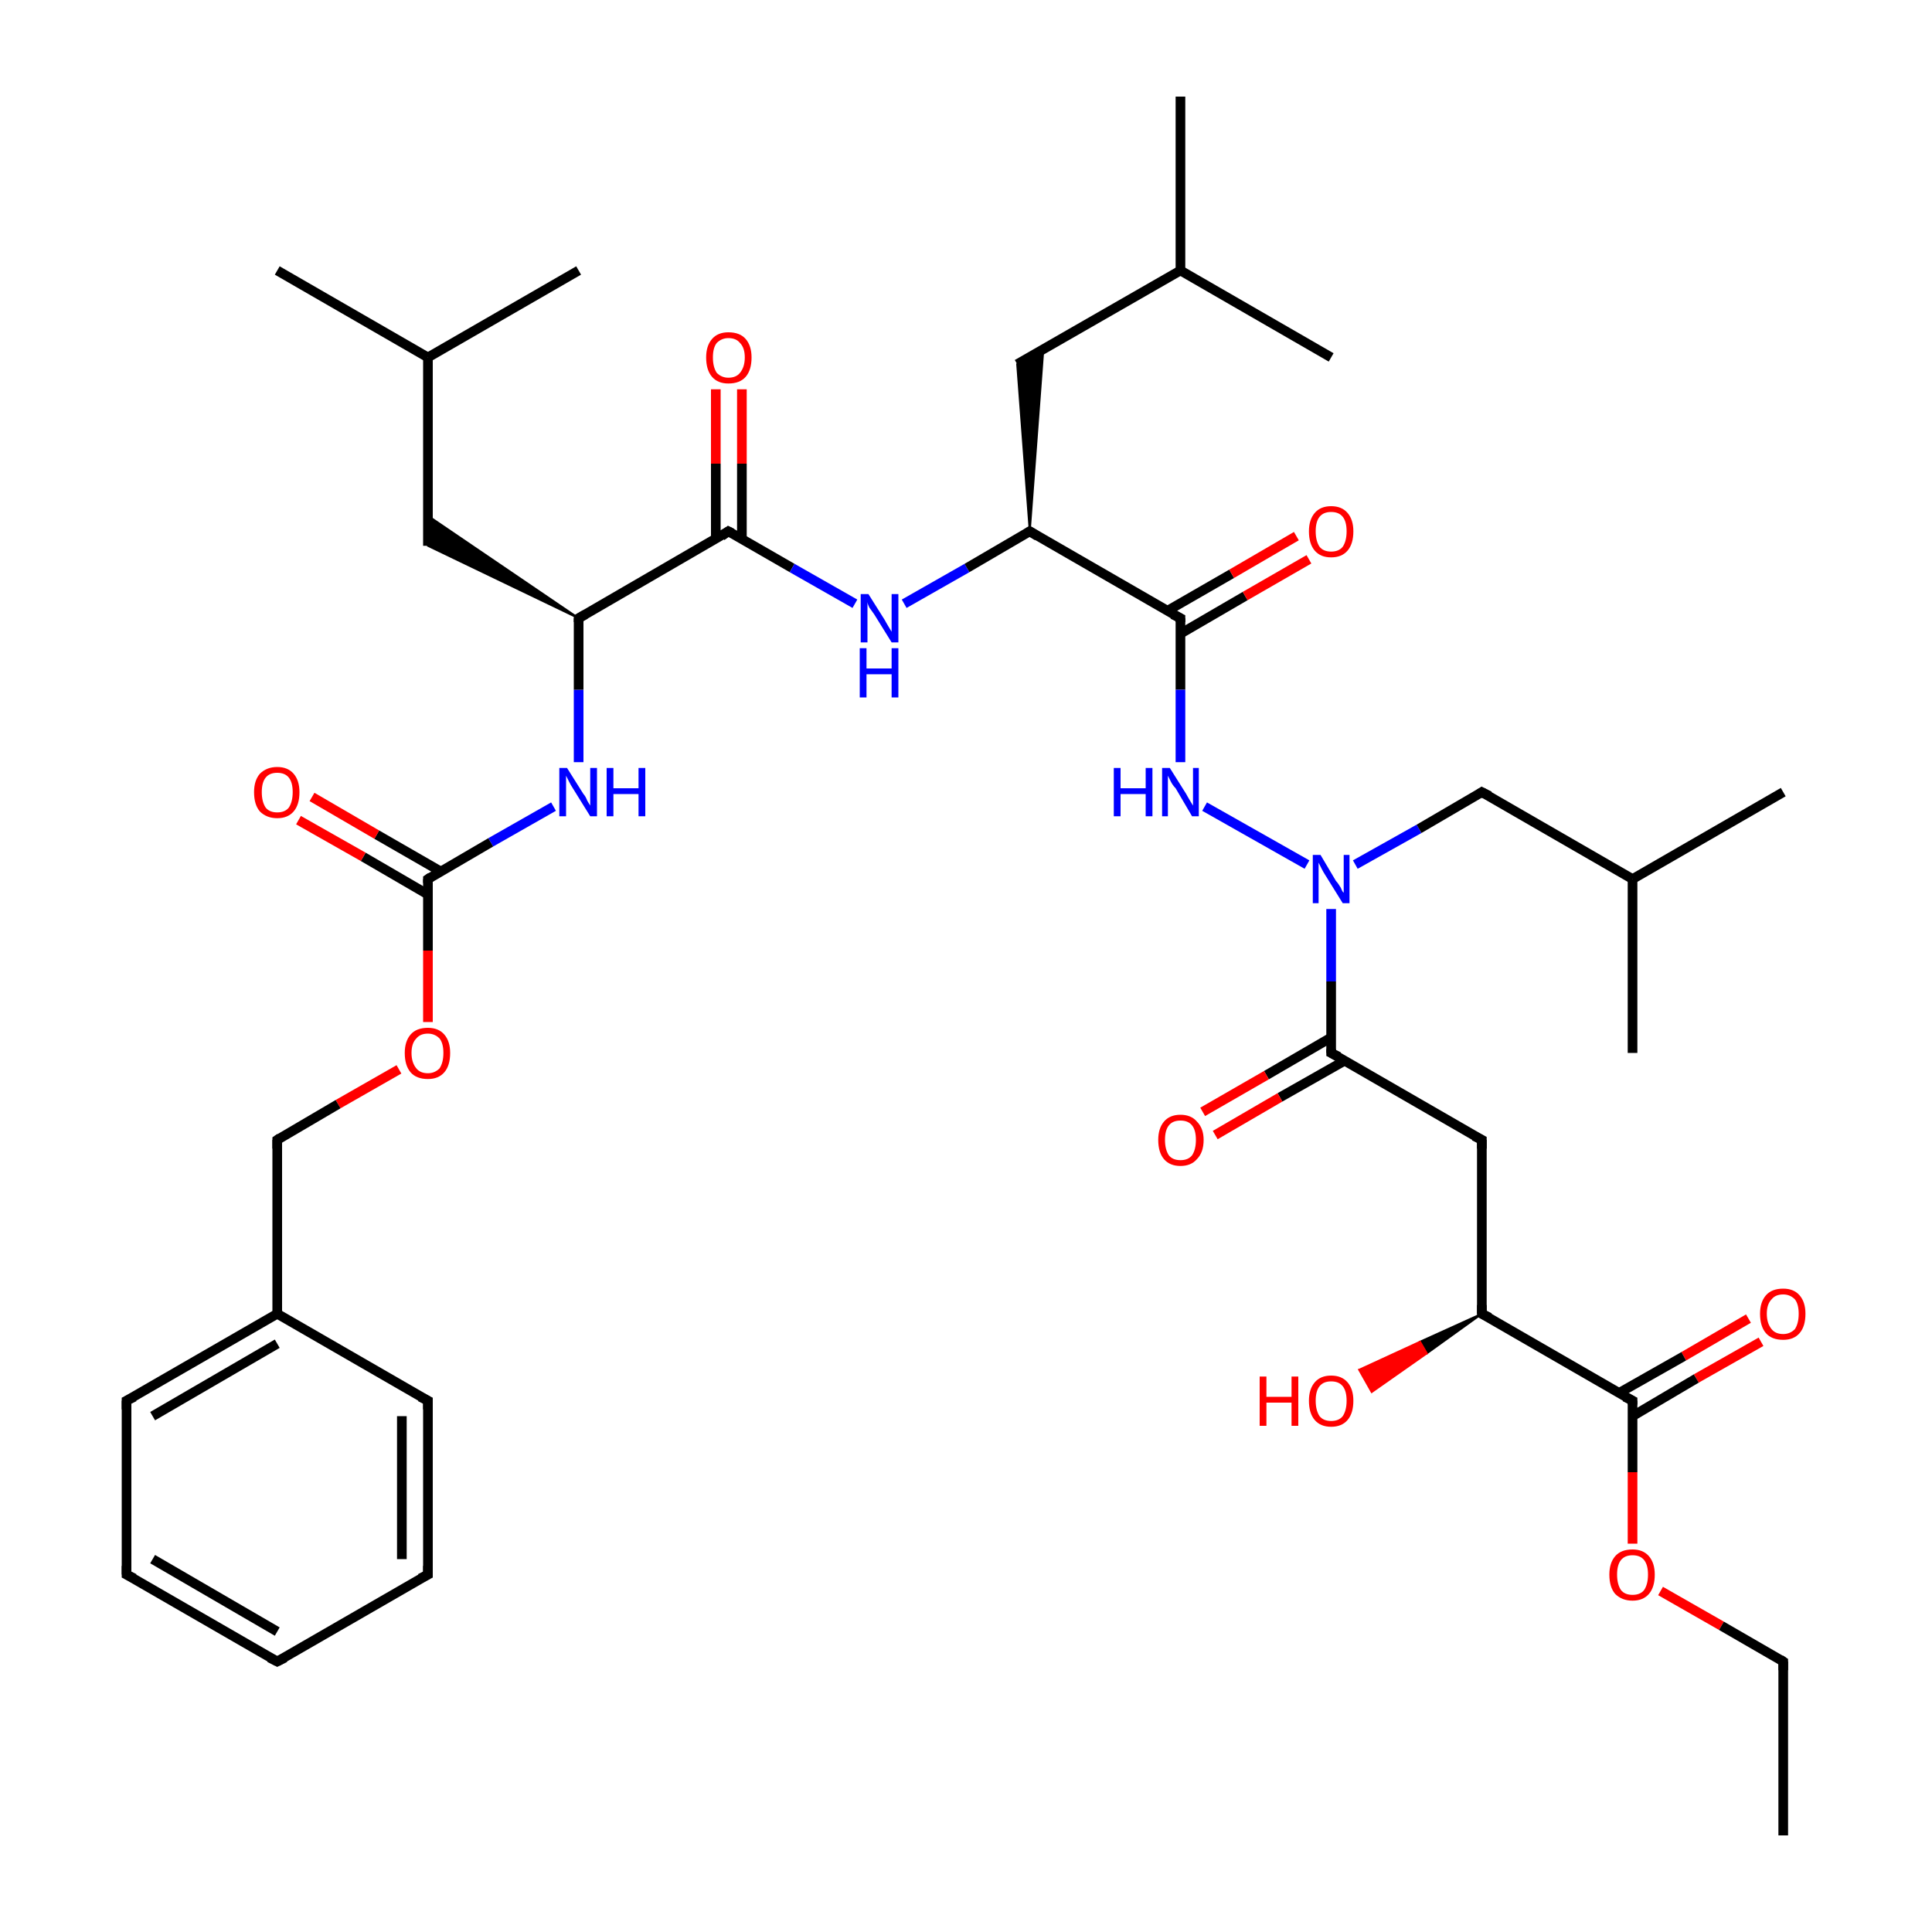 <?xml version='1.0' encoding='iso-8859-1'?>
<svg version='1.1' baseProfile='full'
              xmlns='http://www.w3.org/2000/svg'
                      xmlns:rdkit='http://www.rdkit.org/xml'
                      xmlns:xlink='http://www.w3.org/1999/xlink'
                  xml:space='preserve'
width='200px' height='200px' viewBox='0 0 200 200'>
<!-- END OF HEADER -->
<rect style='opacity:1.0;fill:#FFFFFF;stroke:none' width='200.0' height='200.0' x='0.0' y='0.0'> </rect>
<path class='bond-0 atom-10 atom-11' d='M 59.9,78.9 L 59.9,71.4' style='fill:none;fill-rule:evenodd;stroke:#0000FF;stroke-width:1.0px;stroke-linecap:butt;stroke-linejoin:miter;stroke-opacity:1' />
<path class='bond-0 atom-10 atom-11' d='M 59.9,71.4 L 59.9,64.0' style='fill:none;fill-rule:evenodd;stroke:#000000;stroke-width:1.0px;stroke-linecap:butt;stroke-linejoin:miter;stroke-opacity:1' />
<path class='bond-1 atom-11 atom-12' d='M 59.9,64.0 L 75.4,55.0' style='fill:none;fill-rule:evenodd;stroke:#000000;stroke-width:1.0px;stroke-linecap:butt;stroke-linejoin:miter;stroke-opacity:1' />
<path class='bond-2 atom-11 atom-14' d='M 59.9,64.0 L 44.3,56.5 L 44.3,53.4 Z' style='fill:#000000;fill-rule:evenodd;fill-opacity:1;stroke:#000000;stroke-width:0.2px;stroke-linecap:butt;stroke-linejoin:miter;stroke-opacity:1;' />
<path class='bond-3 atom-12 atom-13' d='M 76.8,55.8 L 76.8,48.0' style='fill:none;fill-rule:evenodd;stroke:#000000;stroke-width:1.0px;stroke-linecap:butt;stroke-linejoin:miter;stroke-opacity:1' />
<path class='bond-3 atom-12 atom-13' d='M 76.8,48.0 L 76.8,40.3' style='fill:none;fill-rule:evenodd;stroke:#FF0000;stroke-width:1.0px;stroke-linecap:butt;stroke-linejoin:miter;stroke-opacity:1' />
<path class='bond-3 atom-12 atom-13' d='M 74.1,55.8 L 74.1,48.0' style='fill:none;fill-rule:evenodd;stroke:#000000;stroke-width:1.0px;stroke-linecap:butt;stroke-linejoin:miter;stroke-opacity:1' />
<path class='bond-3 atom-12 atom-13' d='M 74.1,48.0 L 74.1,40.3' style='fill:none;fill-rule:evenodd;stroke:#FF0000;stroke-width:1.0px;stroke-linecap:butt;stroke-linejoin:miter;stroke-opacity:1' />
<path class='bond-4 atom-14 atom-15' d='M 44.3,56.5 L 44.3,37.0' style='fill:none;fill-rule:evenodd;stroke:#000000;stroke-width:1.0px;stroke-linecap:butt;stroke-linejoin:miter;stroke-opacity:1' />
<path class='bond-5 atom-15 atom-16' d='M 44.3,37.0 L 28.7,28.0' style='fill:none;fill-rule:evenodd;stroke:#000000;stroke-width:1.0px;stroke-linecap:butt;stroke-linejoin:miter;stroke-opacity:1' />
<path class='bond-6 atom-15 atom-17' d='M 44.3,37.0 L 59.9,28.0' style='fill:none;fill-rule:evenodd;stroke:#000000;stroke-width:1.0px;stroke-linecap:butt;stroke-linejoin:miter;stroke-opacity:1' />
<path class='bond-7 atom-18 atom-19' d='M 93.6,62.5 L 100.1,58.8' style='fill:none;fill-rule:evenodd;stroke:#0000FF;stroke-width:1.0px;stroke-linecap:butt;stroke-linejoin:miter;stroke-opacity:1' />
<path class='bond-7 atom-18 atom-19' d='M 100.1,58.8 L 106.6,55.0' style='fill:none;fill-rule:evenodd;stroke:#000000;stroke-width:1.0px;stroke-linecap:butt;stroke-linejoin:miter;stroke-opacity:1' />
<path class='bond-8 atom-19 atom-20' d='M 106.6,55.0 L 122.2,64.0' style='fill:none;fill-rule:evenodd;stroke:#000000;stroke-width:1.0px;stroke-linecap:butt;stroke-linejoin:miter;stroke-opacity:1' />
<path class='bond-9 atom-19 atom-22' d='M 106.6,55.0 L 105.3,37.7 L 108.0,36.2 Z' style='fill:#000000;fill-rule:evenodd;fill-opacity:1;stroke:#000000;stroke-width:0.2px;stroke-linecap:butt;stroke-linejoin:miter;stroke-opacity:1;' />
<path class='bond-10 atom-20 atom-21' d='M 122.2,65.6 L 128.9,61.7' style='fill:none;fill-rule:evenodd;stroke:#000000;stroke-width:1.0px;stroke-linecap:butt;stroke-linejoin:miter;stroke-opacity:1' />
<path class='bond-10 atom-20 atom-21' d='M 128.9,61.7 L 135.5,57.9' style='fill:none;fill-rule:evenodd;stroke:#FF0000;stroke-width:1.0px;stroke-linecap:butt;stroke-linejoin:miter;stroke-opacity:1' />
<path class='bond-10 atom-20 atom-21' d='M 120.9,63.2 L 127.5,59.4' style='fill:none;fill-rule:evenodd;stroke:#000000;stroke-width:1.0px;stroke-linecap:butt;stroke-linejoin:miter;stroke-opacity:1' />
<path class='bond-10 atom-20 atom-21' d='M 127.5,59.4 L 134.2,55.5' style='fill:none;fill-rule:evenodd;stroke:#FF0000;stroke-width:1.0px;stroke-linecap:butt;stroke-linejoin:miter;stroke-opacity:1' />
<path class='bond-11 atom-22 atom-23' d='M 105.3,37.7 L 122.2,28.0' style='fill:none;fill-rule:evenodd;stroke:#000000;stroke-width:1.0px;stroke-linecap:butt;stroke-linejoin:miter;stroke-opacity:1' />
<path class='bond-12 atom-23 atom-24' d='M 122.2,28.0 L 122.2,10.0' style='fill:none;fill-rule:evenodd;stroke:#000000;stroke-width:1.0px;stroke-linecap:butt;stroke-linejoin:miter;stroke-opacity:1' />
<path class='bond-13 atom-23 atom-25' d='M 122.2,28.0 L 137.8,37.0' style='fill:none;fill-rule:evenodd;stroke:#000000;stroke-width:1.0px;stroke-linecap:butt;stroke-linejoin:miter;stroke-opacity:1' />
<path class='bond-14 atom-26 atom-27' d='M 182.3,138.9 L 175.6,142.7' style='fill:none;fill-rule:evenodd;stroke:#FF0000;stroke-width:1.0px;stroke-linecap:butt;stroke-linejoin:miter;stroke-opacity:1' />
<path class='bond-14 atom-26 atom-27' d='M 175.6,142.7 L 169.0,146.6' style='fill:none;fill-rule:evenodd;stroke:#000000;stroke-width:1.0px;stroke-linecap:butt;stroke-linejoin:miter;stroke-opacity:1' />
<path class='bond-14 atom-26 atom-27' d='M 181.0,136.5 L 174.3,140.4' style='fill:none;fill-rule:evenodd;stroke:#FF0000;stroke-width:1.0px;stroke-linecap:butt;stroke-linejoin:miter;stroke-opacity:1' />
<path class='bond-14 atom-26 atom-27' d='M 174.3,140.4 L 167.6,144.2' style='fill:none;fill-rule:evenodd;stroke:#000000;stroke-width:1.0px;stroke-linecap:butt;stroke-linejoin:miter;stroke-opacity:1' />
<path class='bond-15 atom-27 atom-28' d='M 169.0,145.0 L 169.0,152.4' style='fill:none;fill-rule:evenodd;stroke:#000000;stroke-width:1.0px;stroke-linecap:butt;stroke-linejoin:miter;stroke-opacity:1' />
<path class='bond-15 atom-27 atom-28' d='M 169.0,152.4 L 169.0,159.8' style='fill:none;fill-rule:evenodd;stroke:#FF0000;stroke-width:1.0px;stroke-linecap:butt;stroke-linejoin:miter;stroke-opacity:1' />
<path class='bond-16 atom-27 atom-31' d='M 169.0,145.0 L 153.4,136.0' style='fill:none;fill-rule:evenodd;stroke:#000000;stroke-width:1.0px;stroke-linecap:butt;stroke-linejoin:miter;stroke-opacity:1' />
<path class='bond-17 atom-28 atom-29' d='M 171.9,164.7 L 178.2,168.3' style='fill:none;fill-rule:evenodd;stroke:#FF0000;stroke-width:1.0px;stroke-linecap:butt;stroke-linejoin:miter;stroke-opacity:1' />
<path class='bond-17 atom-28 atom-29' d='M 178.2,168.3 L 184.6,172.0' style='fill:none;fill-rule:evenodd;stroke:#000000;stroke-width:1.0px;stroke-linecap:butt;stroke-linejoin:miter;stroke-opacity:1' />
<path class='bond-18 atom-29 atom-30' d='M 184.6,172.0 L 184.6,190.0' style='fill:none;fill-rule:evenodd;stroke:#000000;stroke-width:1.0px;stroke-linecap:butt;stroke-linejoin:miter;stroke-opacity:1' />
<path class='bond-19 atom-31 atom-32' d='M 153.4,136.0 L 147.7,140.1 L 147.0,138.9 Z' style='fill:#000000;fill-rule:evenodd;fill-opacity:1;stroke:#000000;stroke-width:0.2px;stroke-linecap:butt;stroke-linejoin:miter;stroke-opacity:1;' />
<path class='bond-19 atom-31 atom-32' d='M 147.7,140.1 L 140.7,141.8 L 142.0,144.1 Z' style='fill:#FF0000;fill-rule:evenodd;fill-opacity:1;stroke:#FF0000;stroke-width:0.2px;stroke-linecap:butt;stroke-linejoin:miter;stroke-opacity:1;' />
<path class='bond-19 atom-31 atom-32' d='M 147.7,140.1 L 147.0,138.9 L 140.7,141.8 Z' style='fill:#FF0000;fill-rule:evenodd;fill-opacity:1;stroke:#FF0000;stroke-width:0.2px;stroke-linecap:butt;stroke-linejoin:miter;stroke-opacity:1;' />
<path class='bond-20 atom-31 atom-33' d='M 153.4,136.0 L 153.4,118.0' style='fill:none;fill-rule:evenodd;stroke:#000000;stroke-width:1.0px;stroke-linecap:butt;stroke-linejoin:miter;stroke-opacity:1' />
<path class='bond-21 atom-33 atom-34' d='M 153.4,118.0 L 137.8,109.0' style='fill:none;fill-rule:evenodd;stroke:#000000;stroke-width:1.0px;stroke-linecap:butt;stroke-linejoin:miter;stroke-opacity:1' />
<path class='bond-22 atom-34 atom-35' d='M 137.8,107.4 L 131.1,111.3' style='fill:none;fill-rule:evenodd;stroke:#000000;stroke-width:1.0px;stroke-linecap:butt;stroke-linejoin:miter;stroke-opacity:1' />
<path class='bond-22 atom-34 atom-35' d='M 131.1,111.3 L 124.5,115.1' style='fill:none;fill-rule:evenodd;stroke:#FF0000;stroke-width:1.0px;stroke-linecap:butt;stroke-linejoin:miter;stroke-opacity:1' />
<path class='bond-22 atom-34 atom-35' d='M 139.2,109.8 L 132.5,113.6' style='fill:none;fill-rule:evenodd;stroke:#000000;stroke-width:1.0px;stroke-linecap:butt;stroke-linejoin:miter;stroke-opacity:1' />
<path class='bond-22 atom-34 atom-35' d='M 132.5,113.6 L 125.8,117.5' style='fill:none;fill-rule:evenodd;stroke:#FF0000;stroke-width:1.0px;stroke-linecap:butt;stroke-linejoin:miter;stroke-opacity:1' />
<path class='bond-23 atom-34 atom-36' d='M 137.8,109.0 L 137.8,101.6' style='fill:none;fill-rule:evenodd;stroke:#000000;stroke-width:1.0px;stroke-linecap:butt;stroke-linejoin:miter;stroke-opacity:1' />
<path class='bond-23 atom-34 atom-36' d='M 137.8,101.6 L 137.8,94.1' style='fill:none;fill-rule:evenodd;stroke:#0000FF;stroke-width:1.0px;stroke-linecap:butt;stroke-linejoin:miter;stroke-opacity:1' />
<path class='bond-24 atom-36 atom-37' d='M 135.3,89.5 L 124.7,83.5' style='fill:none;fill-rule:evenodd;stroke:#0000FF;stroke-width:1.0px;stroke-linecap:butt;stroke-linejoin:miter;stroke-opacity:1' />
<path class='bond-25 atom-36 atom-38' d='M 140.3,89.5 L 146.9,85.8' style='fill:none;fill-rule:evenodd;stroke:#0000FF;stroke-width:1.0px;stroke-linecap:butt;stroke-linejoin:miter;stroke-opacity:1' />
<path class='bond-25 atom-36 atom-38' d='M 146.9,85.8 L 153.4,82.0' style='fill:none;fill-rule:evenodd;stroke:#000000;stroke-width:1.0px;stroke-linecap:butt;stroke-linejoin:miter;stroke-opacity:1' />
<path class='bond-26 atom-38 atom-39' d='M 153.4,82.0 L 169.0,91.0' style='fill:none;fill-rule:evenodd;stroke:#000000;stroke-width:1.0px;stroke-linecap:butt;stroke-linejoin:miter;stroke-opacity:1' />
<path class='bond-27 atom-39 atom-40' d='M 169.0,91.0 L 184.6,82.0' style='fill:none;fill-rule:evenodd;stroke:#000000;stroke-width:1.0px;stroke-linecap:butt;stroke-linejoin:miter;stroke-opacity:1' />
<path class='bond-28 atom-39 atom-41' d='M 169.0,91.0 L 169.0,109.0' style='fill:none;fill-rule:evenodd;stroke:#000000;stroke-width:1.0px;stroke-linecap:butt;stroke-linejoin:miter;stroke-opacity:1' />
<path class='bond-29 atom-0 atom-1' d='M 45.6,90.2 L 39.0,86.4' style='fill:none;fill-rule:evenodd;stroke:#000000;stroke-width:1.0px;stroke-linecap:butt;stroke-linejoin:miter;stroke-opacity:1' />
<path class='bond-29 atom-0 atom-1' d='M 39.0,86.4 L 32.3,82.5' style='fill:none;fill-rule:evenodd;stroke:#FF0000;stroke-width:1.0px;stroke-linecap:butt;stroke-linejoin:miter;stroke-opacity:1' />
<path class='bond-29 atom-0 atom-1' d='M 44.3,92.6 L 37.6,88.7' style='fill:none;fill-rule:evenodd;stroke:#000000;stroke-width:1.0px;stroke-linecap:butt;stroke-linejoin:miter;stroke-opacity:1' />
<path class='bond-29 atom-0 atom-1' d='M 37.6,88.7 L 30.9,84.9' style='fill:none;fill-rule:evenodd;stroke:#FF0000;stroke-width:1.0px;stroke-linecap:butt;stroke-linejoin:miter;stroke-opacity:1' />
<path class='bond-30 atom-0 atom-2' d='M 44.3,91.0 L 44.3,98.4' style='fill:none;fill-rule:evenodd;stroke:#000000;stroke-width:1.0px;stroke-linecap:butt;stroke-linejoin:miter;stroke-opacity:1' />
<path class='bond-30 atom-0 atom-2' d='M 44.3,98.4 L 44.3,105.8' style='fill:none;fill-rule:evenodd;stroke:#FF0000;stroke-width:1.0px;stroke-linecap:butt;stroke-linejoin:miter;stroke-opacity:1' />
<path class='bond-31 atom-2 atom-3' d='M 41.3,110.7 L 35.0,114.3' style='fill:none;fill-rule:evenodd;stroke:#FF0000;stroke-width:1.0px;stroke-linecap:butt;stroke-linejoin:miter;stroke-opacity:1' />
<path class='bond-31 atom-2 atom-3' d='M 35.0,114.3 L 28.7,118.0' style='fill:none;fill-rule:evenodd;stroke:#000000;stroke-width:1.0px;stroke-linecap:butt;stroke-linejoin:miter;stroke-opacity:1' />
<path class='bond-32 atom-3 atom-4' d='M 28.7,118.0 L 28.7,136.0' style='fill:none;fill-rule:evenodd;stroke:#000000;stroke-width:1.0px;stroke-linecap:butt;stroke-linejoin:miter;stroke-opacity:1' />
<path class='bond-33 atom-4 atom-5' d='M 28.7,136.0 L 13.1,145.0' style='fill:none;fill-rule:evenodd;stroke:#000000;stroke-width:1.0px;stroke-linecap:butt;stroke-linejoin:miter;stroke-opacity:1' />
<path class='bond-33 atom-4 atom-5' d='M 28.7,139.1 L 15.8,146.6' style='fill:none;fill-rule:evenodd;stroke:#000000;stroke-width:1.0px;stroke-linecap:butt;stroke-linejoin:miter;stroke-opacity:1' />
<path class='bond-34 atom-4 atom-9' d='M 28.7,136.0 L 44.3,145.0' style='fill:none;fill-rule:evenodd;stroke:#000000;stroke-width:1.0px;stroke-linecap:butt;stroke-linejoin:miter;stroke-opacity:1' />
<path class='bond-35 atom-5 atom-6' d='M 13.1,145.0 L 13.1,163.0' style='fill:none;fill-rule:evenodd;stroke:#000000;stroke-width:1.0px;stroke-linecap:butt;stroke-linejoin:miter;stroke-opacity:1' />
<path class='bond-36 atom-6 atom-7' d='M 13.1,163.0 L 28.7,172.0' style='fill:none;fill-rule:evenodd;stroke:#000000;stroke-width:1.0px;stroke-linecap:butt;stroke-linejoin:miter;stroke-opacity:1' />
<path class='bond-36 atom-6 atom-7' d='M 15.8,161.4 L 28.7,168.9' style='fill:none;fill-rule:evenodd;stroke:#000000;stroke-width:1.0px;stroke-linecap:butt;stroke-linejoin:miter;stroke-opacity:1' />
<path class='bond-37 atom-7 atom-8' d='M 28.7,172.0 L 44.3,163.0' style='fill:none;fill-rule:evenodd;stroke:#000000;stroke-width:1.0px;stroke-linecap:butt;stroke-linejoin:miter;stroke-opacity:1' />
<path class='bond-38 atom-8 atom-9' d='M 44.3,163.0 L 44.3,145.0' style='fill:none;fill-rule:evenodd;stroke:#000000;stroke-width:1.0px;stroke-linecap:butt;stroke-linejoin:miter;stroke-opacity:1' />
<path class='bond-38 atom-8 atom-9' d='M 41.6,161.4 L 41.6,146.6' style='fill:none;fill-rule:evenodd;stroke:#000000;stroke-width:1.0px;stroke-linecap:butt;stroke-linejoin:miter;stroke-opacity:1' />
<path class='bond-39 atom-10 atom-0' d='M 57.3,83.5 L 50.8,87.2' style='fill:none;fill-rule:evenodd;stroke:#0000FF;stroke-width:1.0px;stroke-linecap:butt;stroke-linejoin:miter;stroke-opacity:1' />
<path class='bond-39 atom-10 atom-0' d='M 50.8,87.2 L 44.3,91.0' style='fill:none;fill-rule:evenodd;stroke:#000000;stroke-width:1.0px;stroke-linecap:butt;stroke-linejoin:miter;stroke-opacity:1' />
<path class='bond-40 atom-12 atom-18' d='M 75.4,55.0 L 82.0,58.8' style='fill:none;fill-rule:evenodd;stroke:#000000;stroke-width:1.0px;stroke-linecap:butt;stroke-linejoin:miter;stroke-opacity:1' />
<path class='bond-40 atom-12 atom-18' d='M 82.0,58.8 L 88.5,62.5' style='fill:none;fill-rule:evenodd;stroke:#0000FF;stroke-width:1.0px;stroke-linecap:butt;stroke-linejoin:miter;stroke-opacity:1' />
<path class='bond-41 atom-20 atom-37' d='M 122.2,64.0 L 122.2,71.4' style='fill:none;fill-rule:evenodd;stroke:#000000;stroke-width:1.0px;stroke-linecap:butt;stroke-linejoin:miter;stroke-opacity:1' />
<path class='bond-41 atom-20 atom-37' d='M 122.2,71.4 L 122.2,78.9' style='fill:none;fill-rule:evenodd;stroke:#0000FF;stroke-width:1.0px;stroke-linecap:butt;stroke-linejoin:miter;stroke-opacity:1' />
<path d='M 44.3,91.4 L 44.3,91.0 L 44.6,90.8' style='fill:none;stroke:#000000;stroke-width:1.0px;stroke-linecap:butt;stroke-linejoin:miter;stroke-opacity:1;' />
<path d='M 29.0,117.8 L 28.7,118.0 L 28.7,118.9' style='fill:none;stroke:#000000;stroke-width:1.0px;stroke-linecap:butt;stroke-linejoin:miter;stroke-opacity:1;' />
<path d='M 13.9,144.6 L 13.1,145.0 L 13.1,145.9' style='fill:none;stroke:#000000;stroke-width:1.0px;stroke-linecap:butt;stroke-linejoin:miter;stroke-opacity:1;' />
<path d='M 13.1,162.1 L 13.1,163.0 L 13.9,163.4' style='fill:none;stroke:#000000;stroke-width:1.0px;stroke-linecap:butt;stroke-linejoin:miter;stroke-opacity:1;' />
<path d='M 27.9,171.6 L 28.7,172.0 L 29.5,171.6' style='fill:none;stroke:#000000;stroke-width:1.0px;stroke-linecap:butt;stroke-linejoin:miter;stroke-opacity:1;' />
<path d='M 43.5,163.4 L 44.3,163.0 L 44.3,162.1' style='fill:none;stroke:#000000;stroke-width:1.0px;stroke-linecap:butt;stroke-linejoin:miter;stroke-opacity:1;' />
<path d='M 43.5,144.6 L 44.3,145.0 L 44.3,145.9' style='fill:none;stroke:#000000;stroke-width:1.0px;stroke-linecap:butt;stroke-linejoin:miter;stroke-opacity:1;' />
<path d='M 59.9,64.4 L 59.9,64.0 L 60.6,63.6' style='fill:none;stroke:#000000;stroke-width:1.0px;stroke-linecap:butt;stroke-linejoin:miter;stroke-opacity:1;' />
<path d='M 74.7,55.5 L 75.4,55.0 L 75.8,55.2' style='fill:none;stroke:#000000;stroke-width:1.0px;stroke-linecap:butt;stroke-linejoin:miter;stroke-opacity:1;' />
<path d='M 106.3,55.2 L 106.6,55.0 L 107.4,55.5' style='fill:none;stroke:#000000;stroke-width:1.0px;stroke-linecap:butt;stroke-linejoin:miter;stroke-opacity:1;' />
<path d='M 121.4,63.6 L 122.2,64.0 L 122.2,64.4' style='fill:none;stroke:#000000;stroke-width:1.0px;stroke-linecap:butt;stroke-linejoin:miter;stroke-opacity:1;' />
<path d='M 169.0,145.4 L 169.0,145.0 L 168.2,144.6' style='fill:none;stroke:#000000;stroke-width:1.0px;stroke-linecap:butt;stroke-linejoin:miter;stroke-opacity:1;' />
<path d='M 184.3,171.8 L 184.6,172.0 L 184.6,172.9' style='fill:none;stroke:#000000;stroke-width:1.0px;stroke-linecap:butt;stroke-linejoin:miter;stroke-opacity:1;' />
<path d='M 154.2,136.4 L 153.4,136.0 L 153.4,135.1' style='fill:none;stroke:#000000;stroke-width:1.0px;stroke-linecap:butt;stroke-linejoin:miter;stroke-opacity:1;' />
<path d='M 153.4,118.9 L 153.4,118.0 L 152.6,117.6' style='fill:none;stroke:#000000;stroke-width:1.0px;stroke-linecap:butt;stroke-linejoin:miter;stroke-opacity:1;' />
<path d='M 138.6,109.4 L 137.8,109.0 L 137.8,108.6' style='fill:none;stroke:#000000;stroke-width:1.0px;stroke-linecap:butt;stroke-linejoin:miter;stroke-opacity:1;' />
<path d='M 153.1,82.2 L 153.4,82.0 L 154.2,82.4' style='fill:none;stroke:#000000;stroke-width:1.0px;stroke-linecap:butt;stroke-linejoin:miter;stroke-opacity:1;' />
<path class='atom-1' d='M 26.3 82.0
Q 26.3 80.8, 26.9 80.1
Q 27.6 79.4, 28.7 79.4
Q 29.8 79.4, 30.4 80.1
Q 31.0 80.8, 31.0 82.0
Q 31.0 83.3, 30.4 84.0
Q 29.8 84.7, 28.7 84.7
Q 27.6 84.7, 26.9 84.0
Q 26.3 83.3, 26.3 82.0
M 28.7 84.1
Q 29.5 84.1, 29.9 83.6
Q 30.3 83.0, 30.3 82.0
Q 30.3 81.0, 29.9 80.5
Q 29.5 80.0, 28.7 80.0
Q 27.9 80.0, 27.5 80.5
Q 27.1 81.0, 27.1 82.0
Q 27.1 83.0, 27.5 83.6
Q 27.9 84.1, 28.7 84.1
' fill='#FF0000'/>
<path class='atom-2' d='M 41.9 109.0
Q 41.9 107.8, 42.5 107.1
Q 43.1 106.4, 44.3 106.4
Q 45.4 106.4, 46.0 107.1
Q 46.6 107.8, 46.6 109.0
Q 46.6 110.3, 46.0 111.0
Q 45.4 111.7, 44.3 111.7
Q 43.1 111.7, 42.5 111.0
Q 41.9 110.3, 41.9 109.0
M 44.3 111.1
Q 45.0 111.1, 45.5 110.6
Q 45.9 110.0, 45.9 109.0
Q 45.9 108.0, 45.5 107.5
Q 45.0 107.0, 44.3 107.0
Q 43.5 107.0, 43.1 107.5
Q 42.6 108.0, 42.6 109.0
Q 42.6 110.0, 43.1 110.6
Q 43.5 111.1, 44.3 111.1
' fill='#FF0000'/>
<path class='atom-10' d='M 58.7 79.5
L 60.4 82.2
Q 60.6 82.4, 60.8 82.9
Q 61.1 83.4, 61.1 83.4
L 61.1 79.5
L 61.8 79.5
L 61.8 84.5
L 61.1 84.5
L 59.3 81.6
Q 59.1 81.3, 58.9 80.9
Q 58.7 80.5, 58.6 80.3
L 58.6 84.5
L 57.9 84.5
L 57.9 79.5
L 58.7 79.5
' fill='#0000FF'/>
<path class='atom-10' d='M 62.8 79.5
L 63.5 79.5
L 63.5 81.6
L 66.1 81.6
L 66.1 79.5
L 66.8 79.5
L 66.8 84.5
L 66.1 84.5
L 66.1 82.2
L 63.5 82.2
L 63.5 84.5
L 62.8 84.5
L 62.8 79.5
' fill='#0000FF'/>
<path class='atom-13' d='M 73.1 37.0
Q 73.1 35.8, 73.7 35.1
Q 74.3 34.4, 75.4 34.4
Q 76.6 34.4, 77.2 35.1
Q 77.8 35.8, 77.8 37.0
Q 77.8 38.3, 77.2 39.0
Q 76.6 39.7, 75.4 39.7
Q 74.3 39.7, 73.7 39.0
Q 73.1 38.3, 73.1 37.0
M 75.4 39.1
Q 76.2 39.1, 76.6 38.6
Q 77.1 38.0, 77.1 37.0
Q 77.1 36.0, 76.6 35.5
Q 76.2 35.0, 75.4 35.0
Q 74.7 35.0, 74.2 35.5
Q 73.8 36.0, 73.8 37.0
Q 73.8 38.0, 74.2 38.6
Q 74.7 39.1, 75.4 39.1
' fill='#FF0000'/>
<path class='atom-18' d='M 89.9 61.5
L 91.6 64.2
Q 91.7 64.4, 92.0 64.9
Q 92.3 65.4, 92.3 65.4
L 92.3 61.5
L 93.0 61.5
L 93.0 66.5
L 92.3 66.5
L 90.5 63.6
Q 90.3 63.3, 90.0 62.9
Q 89.8 62.5, 89.8 62.3
L 89.8 66.5
L 89.1 66.5
L 89.1 61.5
L 89.9 61.5
' fill='#0000FF'/>
<path class='atom-18' d='M 89.0 67.1
L 89.7 67.1
L 89.7 69.2
L 92.3 69.2
L 92.3 67.1
L 93.0 67.1
L 93.0 72.2
L 92.3 72.2
L 92.3 69.8
L 89.7 69.8
L 89.7 72.2
L 89.0 72.2
L 89.0 67.1
' fill='#0000FF'/>
<path class='atom-21' d='M 135.5 55.0
Q 135.5 53.8, 136.1 53.1
Q 136.7 52.4, 137.8 52.4
Q 138.9 52.4, 139.5 53.1
Q 140.1 53.8, 140.1 55.0
Q 140.1 56.3, 139.5 57.0
Q 138.9 57.7, 137.8 57.7
Q 136.7 57.7, 136.1 57.0
Q 135.5 56.3, 135.5 55.0
M 137.8 57.1
Q 138.6 57.1, 139.0 56.6
Q 139.4 56.0, 139.4 55.0
Q 139.4 54.0, 139.0 53.5
Q 138.6 53.0, 137.8 53.0
Q 137.0 53.0, 136.6 53.5
Q 136.2 54.0, 136.2 55.0
Q 136.2 56.0, 136.6 56.6
Q 137.0 57.1, 137.8 57.1
' fill='#FF0000'/>
<path class='atom-26' d='M 182.2 136.0
Q 182.2 134.8, 182.8 134.1
Q 183.4 133.4, 184.6 133.4
Q 185.7 133.4, 186.3 134.1
Q 186.9 134.8, 186.9 136.0
Q 186.9 137.3, 186.3 138.0
Q 185.7 138.7, 184.6 138.7
Q 183.4 138.7, 182.8 138.0
Q 182.2 137.3, 182.2 136.0
M 184.6 138.1
Q 185.3 138.1, 185.8 137.6
Q 186.2 137.0, 186.2 136.0
Q 186.2 135.0, 185.8 134.5
Q 185.3 134.0, 184.6 134.0
Q 183.8 134.0, 183.4 134.5
Q 182.9 135.0, 182.9 136.0
Q 182.9 137.0, 183.4 137.6
Q 183.8 138.1, 184.6 138.1
' fill='#FF0000'/>
<path class='atom-28' d='M 166.6 163.0
Q 166.6 161.8, 167.2 161.1
Q 167.8 160.4, 169.0 160.4
Q 170.1 160.4, 170.7 161.1
Q 171.3 161.8, 171.3 163.0
Q 171.3 164.3, 170.7 165.0
Q 170.1 165.7, 169.0 165.7
Q 167.9 165.7, 167.2 165.0
Q 166.6 164.3, 166.6 163.0
M 169.0 165.1
Q 169.8 165.1, 170.2 164.6
Q 170.6 164.0, 170.6 163.0
Q 170.6 162.0, 170.2 161.5
Q 169.8 161.0, 169.0 161.0
Q 168.2 161.0, 167.8 161.5
Q 167.4 162.0, 167.4 163.0
Q 167.4 164.0, 167.8 164.6
Q 168.2 165.1, 169.0 165.1
' fill='#FF0000'/>
<path class='atom-32' d='M 130.4 142.5
L 131.1 142.5
L 131.1 144.6
L 133.7 144.6
L 133.7 142.5
L 134.4 142.5
L 134.4 147.6
L 133.7 147.6
L 133.7 145.2
L 131.1 145.2
L 131.1 147.6
L 130.4 147.6
L 130.4 142.5
' fill='#FF0000'/>
<path class='atom-32' d='M 135.5 145.0
Q 135.5 143.8, 136.1 143.1
Q 136.7 142.4, 137.8 142.4
Q 138.9 142.4, 139.5 143.1
Q 140.1 143.8, 140.1 145.0
Q 140.1 146.3, 139.5 147.0
Q 138.9 147.7, 137.8 147.7
Q 136.7 147.7, 136.1 147.0
Q 135.5 146.3, 135.5 145.0
M 137.8 147.1
Q 138.6 147.1, 139.0 146.6
Q 139.4 146.0, 139.4 145.0
Q 139.4 144.0, 139.0 143.5
Q 138.6 143.0, 137.8 143.0
Q 137.0 143.0, 136.6 143.5
Q 136.2 144.0, 136.2 145.0
Q 136.2 146.0, 136.6 146.6
Q 137.0 147.1, 137.8 147.1
' fill='#FF0000'/>
<path class='atom-35' d='M 119.9 118.0
Q 119.9 116.8, 120.5 116.1
Q 121.1 115.4, 122.2 115.4
Q 123.3 115.4, 123.9 116.1
Q 124.6 116.8, 124.6 118.0
Q 124.6 119.3, 123.9 120.0
Q 123.3 120.7, 122.2 120.7
Q 121.1 120.7, 120.5 120.0
Q 119.9 119.3, 119.9 118.0
M 122.2 120.1
Q 123.0 120.1, 123.4 119.6
Q 123.8 119.0, 123.8 118.0
Q 123.8 117.0, 123.4 116.5
Q 123.0 116.0, 122.2 116.0
Q 121.4 116.0, 121.0 116.5
Q 120.6 117.0, 120.6 118.0
Q 120.6 119.0, 121.0 119.6
Q 121.4 120.1, 122.2 120.1
' fill='#FF0000'/>
<path class='atom-36' d='M 136.7 88.5
L 138.3 91.2
Q 138.5 91.4, 138.8 91.9
Q 139.0 92.4, 139.1 92.4
L 139.1 88.5
L 139.7 88.5
L 139.7 93.5
L 139.0 93.5
L 137.2 90.6
Q 137.0 90.3, 136.8 89.9
Q 136.6 89.5, 136.5 89.3
L 136.5 93.5
L 135.9 93.5
L 135.9 88.5
L 136.7 88.5
' fill='#0000FF'/>
<path class='atom-37' d='M 115.3 79.5
L 116.0 79.5
L 116.0 81.6
L 118.6 81.6
L 118.6 79.5
L 119.3 79.5
L 119.3 84.5
L 118.6 84.5
L 118.6 82.2
L 116.0 82.2
L 116.0 84.5
L 115.3 84.5
L 115.3 79.5
' fill='#0000FF'/>
<path class='atom-37' d='M 121.1 79.5
L 122.8 82.2
Q 122.9 82.4, 123.2 82.9
Q 123.5 83.4, 123.5 83.4
L 123.5 79.5
L 124.1 79.5
L 124.1 84.5
L 123.4 84.5
L 121.7 81.6
Q 121.4 81.3, 121.2 80.9
Q 121.0 80.5, 120.9 80.3
L 120.9 84.5
L 120.3 84.5
L 120.3 79.5
L 121.1 79.5
' fill='#0000FF'/>
</svg>
